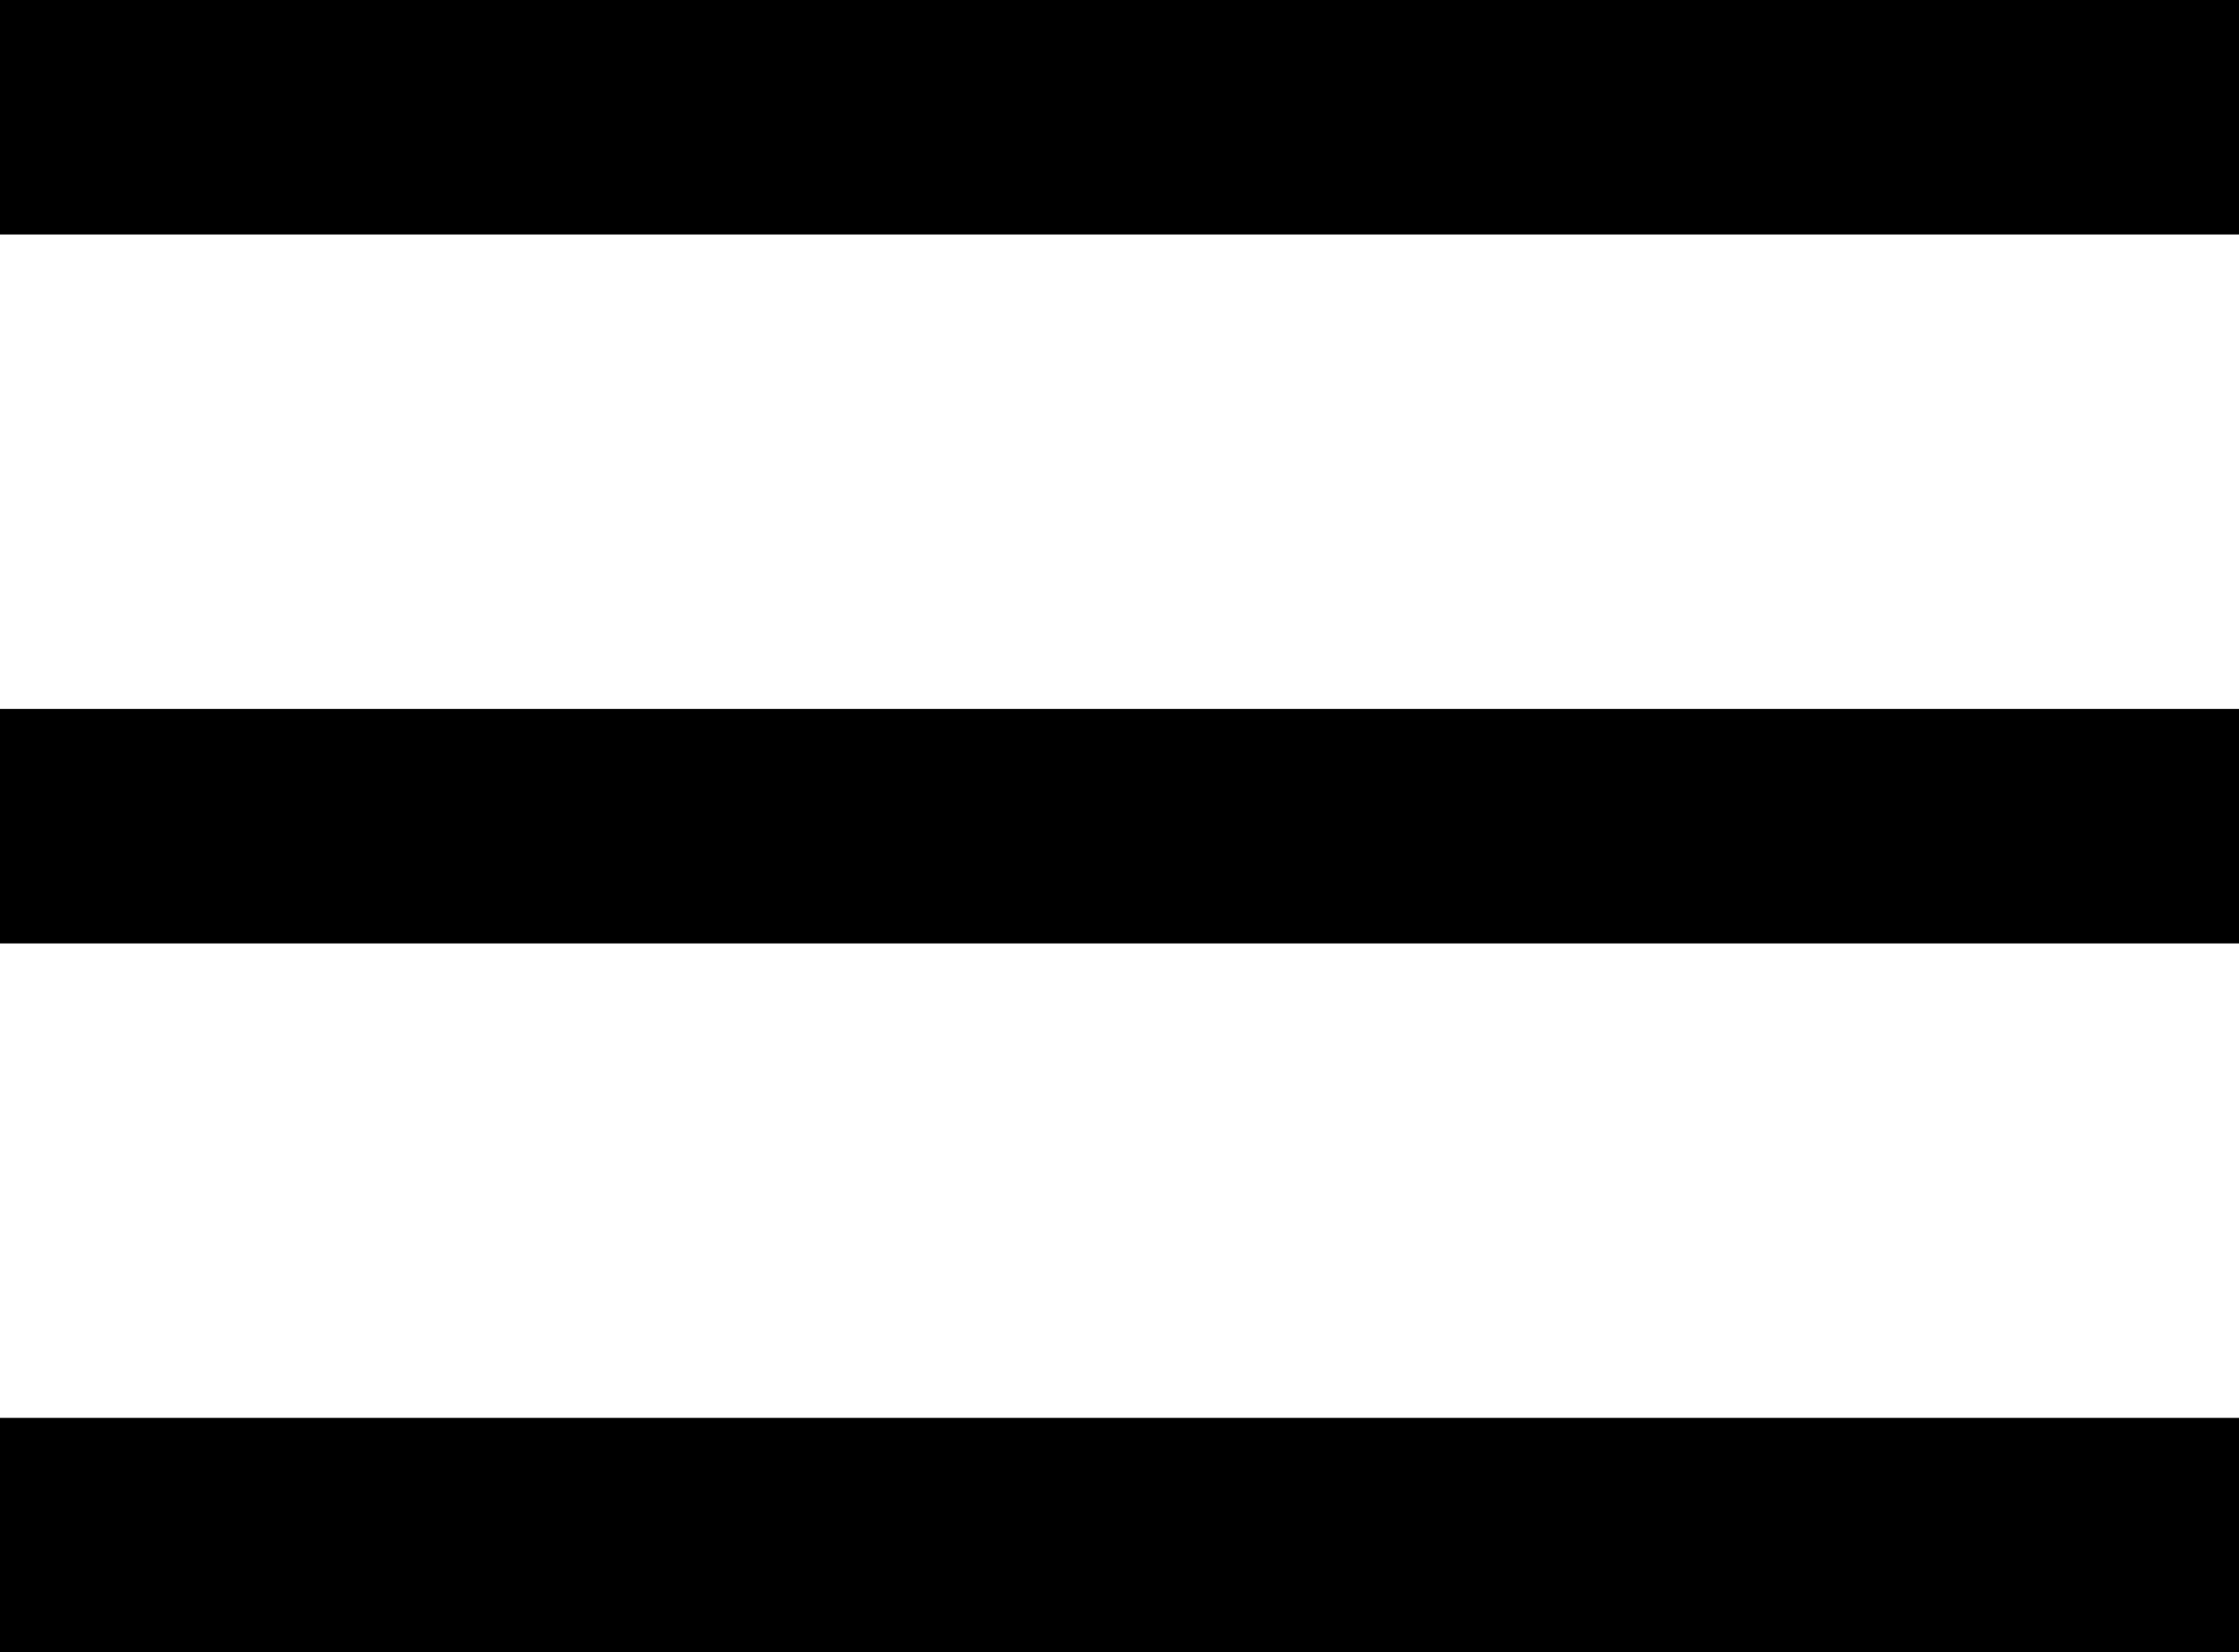 <?xml version="1.0" encoding="utf-8"?>
<!-- Generator: Adobe Illustrator 25.0.1, SVG Export Plug-In . SVG Version: 6.00 Build 0)  -->
<svg version="1.1" id="Layer_1" xmlns="http://www.w3.org/2000/svg" xmlns:xlink="http://www.w3.org/1999/xlink" x="0px" y="0px"
	 viewBox="0 0 40.1 29.6" style="enable-background:new 0 0 40.1 29.6;" xml:space="preserve">
<rect width="40.1" height="4.2"/>
<rect y="12.7" width="40.1" height="4.2"/>
<rect y="25.4" width="40.1" height="4.2"/>
</svg>
